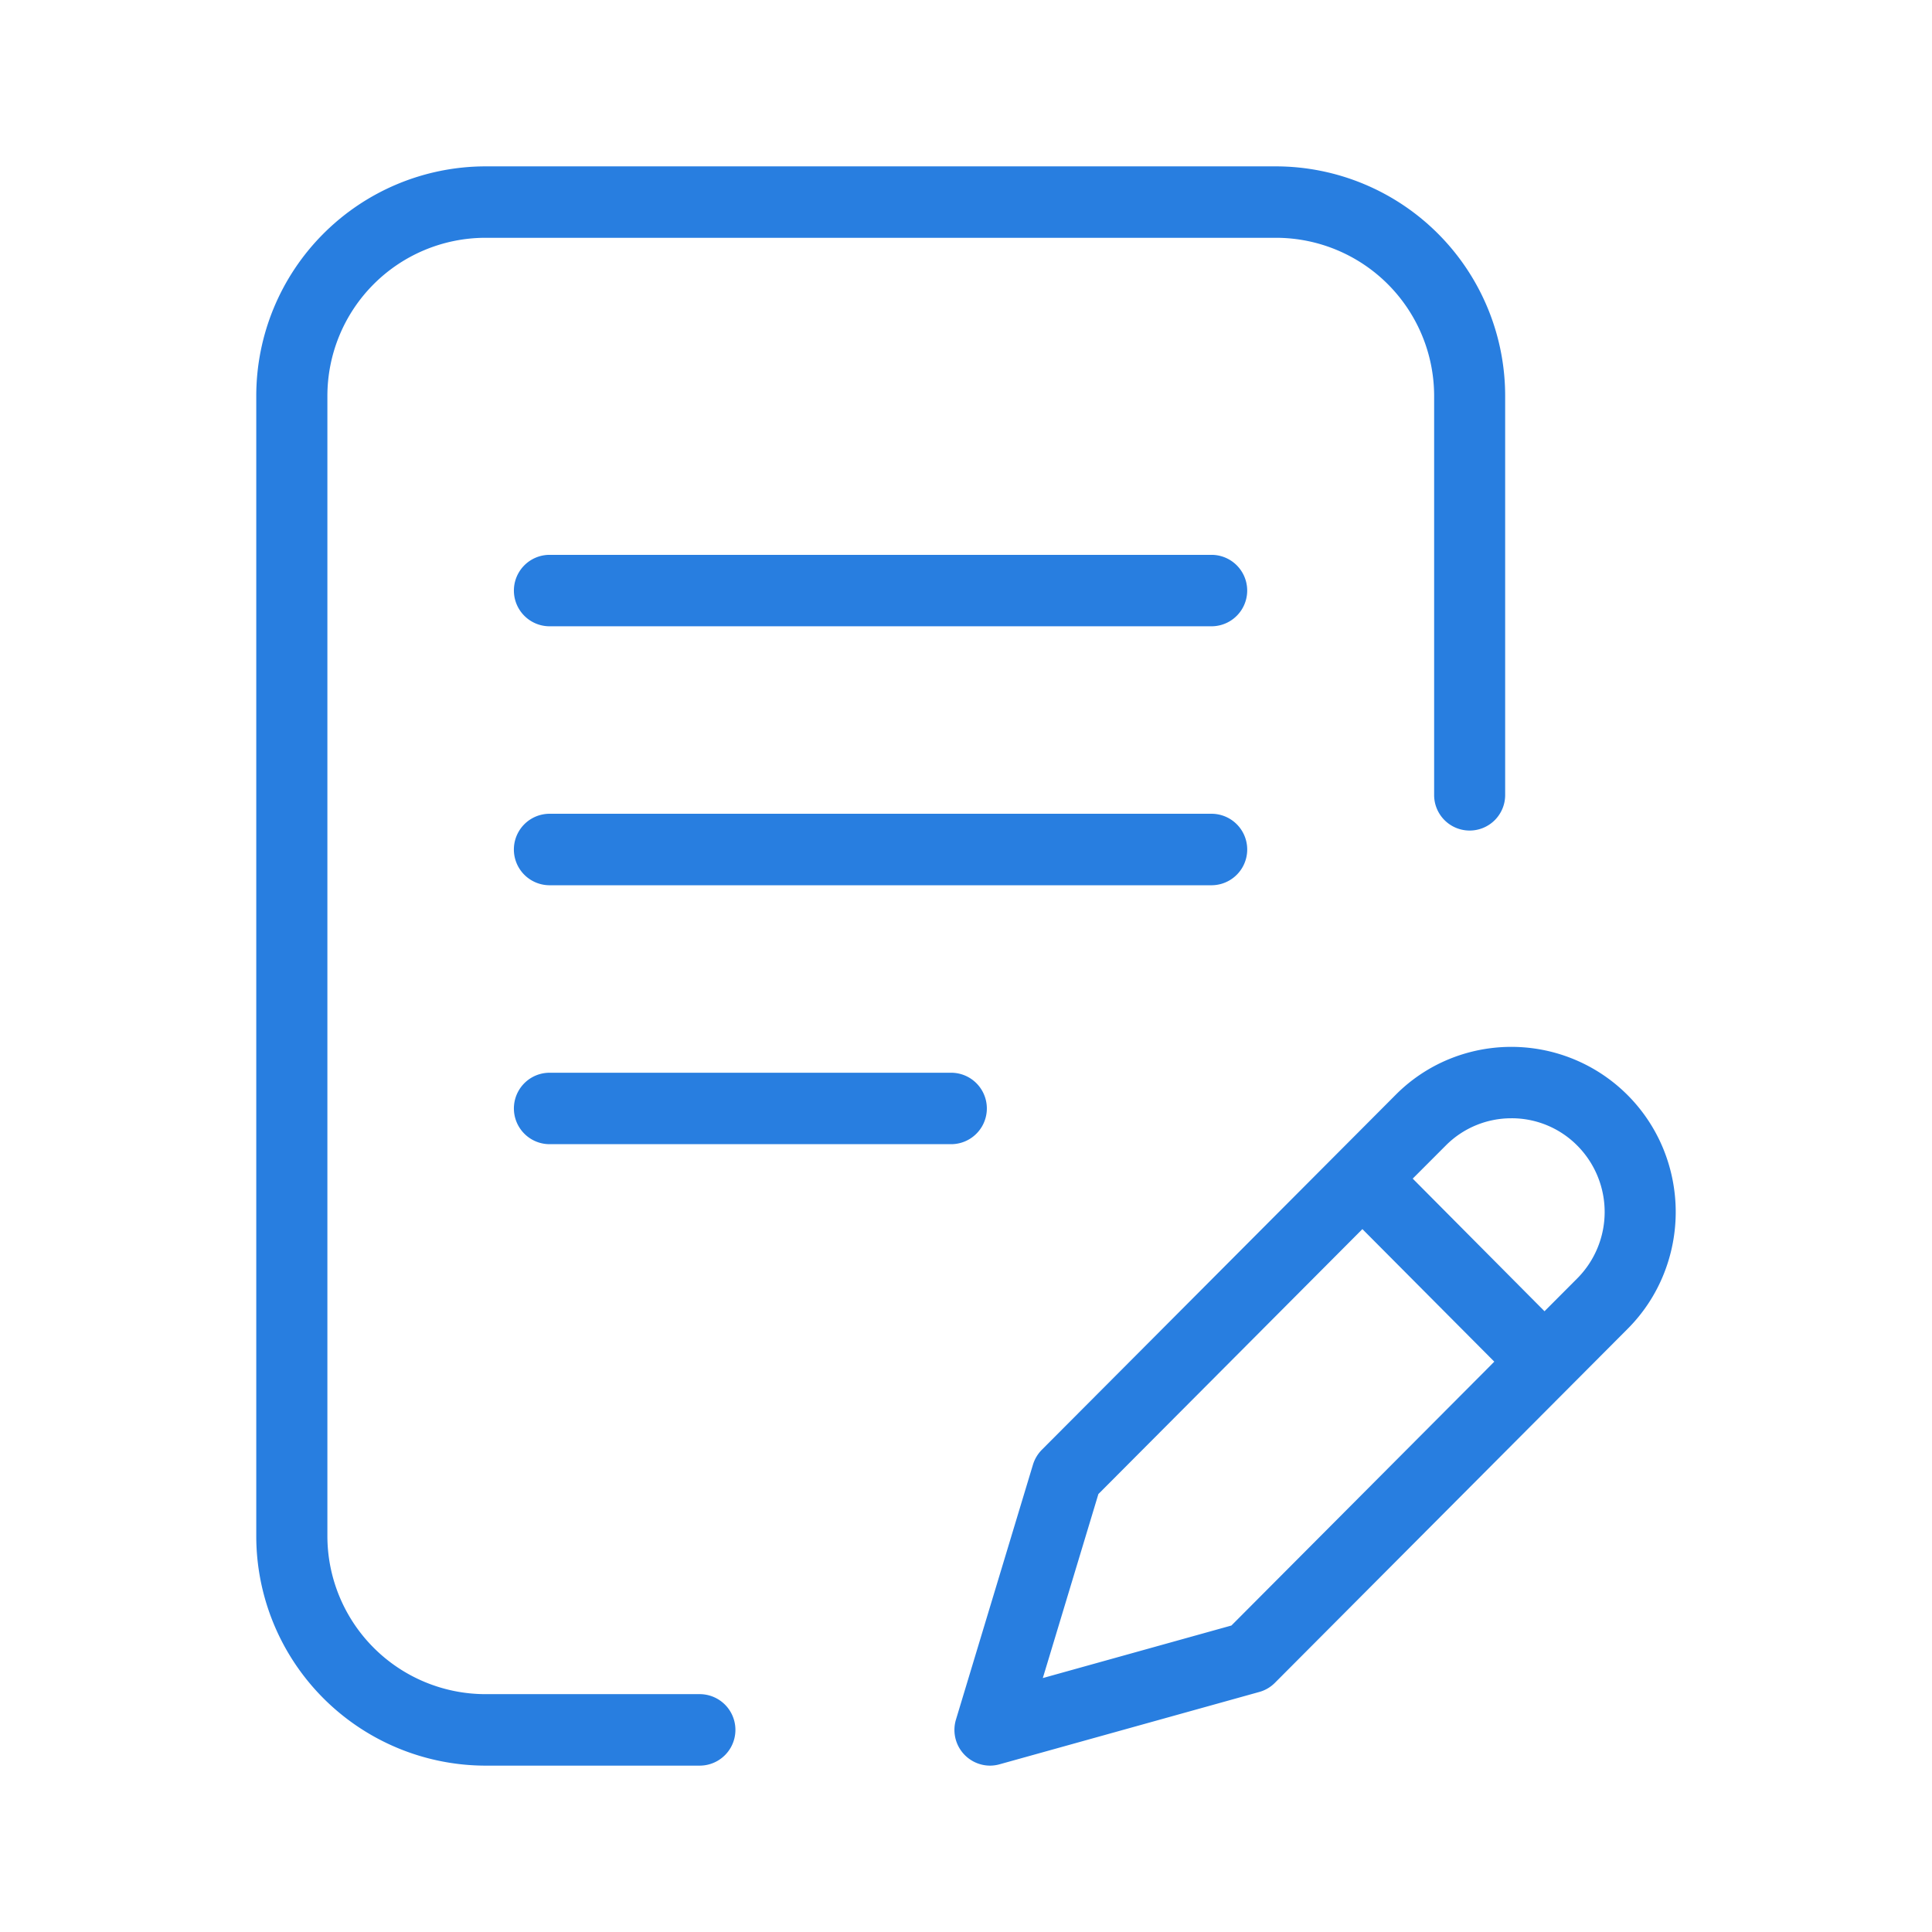 <svg xmlns="http://www.w3.org/2000/svg" xmlns:xlink="http://www.w3.org/1999/xlink" width="180" height="180" viewBox="0 0 180 180">
  <defs>
    <clipPath id="clip-path">
      <rect id="Rectangle_12201" data-name="Rectangle 12201" width="180" height="180" transform="translate(1152 732)" fill="#7871b7"/>
    </clipPath>
  </defs>
  <g id="feedback" transform="translate(-1152 -732)" clip-path="url(#clip-path)">
    <path id="Smart_Contract_Code_Compilation_" data-name="Smart Contract Code Compilation " d="M16504.357,9628a3.327,3.327,0,0,1-3.166-4.3l7.17-23.738a3.359,3.359,0,0,1,.832-1.393l32.934-33.039a15.088,15.088,0,0,1,5.051-3.373,15.3,15.3,0,0,1,19.947,8.467,15.537,15.537,0,0,1,0,11.59,15.2,15.2,0,0,1-3.352,5.084l-32.871,32.988a3.287,3.287,0,0,1-1.453.85l-24.209,6.742A3.312,3.312,0,0,1,16504.357,9628Zm34.693-49.983-24.455,24.543-.137.135-4.771,15.8-.408,1.346,17.373-4.84.2-.056,23.949-24.036.541-.548-11.742-11.8-.545-.547Zm13.895-10.33a8.6,8.6,0,0,0-6.139,2.555l-2.52,2.523-.543.544,11.738,11.812.541.544,3.068-3.077a8.776,8.776,0,0,0-.006-12.346A8.6,8.6,0,0,0,16552.945,9567.686ZM16477.367,9628h-20.061a21.392,21.392,0,0,1-21.307-21.427V9500.42a21.388,21.388,0,0,1,21.307-21.42h73.742a21.388,21.388,0,0,1,21.307,21.42v37.094a3.309,3.309,0,1,1-6.617,0V9500.42a14.744,14.744,0,0,0-14.689-14.765h-73.742a14.74,14.74,0,0,0-14.682,14.765v106.152a14.742,14.742,0,0,0,14.682,14.768h20.061a3.33,3.33,0,0,1,0,6.659Zm23.428-57.9h-37.523a3.328,3.328,0,0,1,0-6.655h37.523a3.328,3.328,0,0,1,0,6.655Zm24.256-24.124h-61.779a3.33,3.33,0,0,1,0-6.659h61.779a3.33,3.33,0,0,1,0,6.659Zm0-24.127h-61.779a3.328,3.328,0,0,1,0-6.655h61.779a3.328,3.328,0,0,1,0,6.655Z" transform="translate(-15260.123 -8731.5)" fill="#287ee0"/>
  </g>
</svg>
